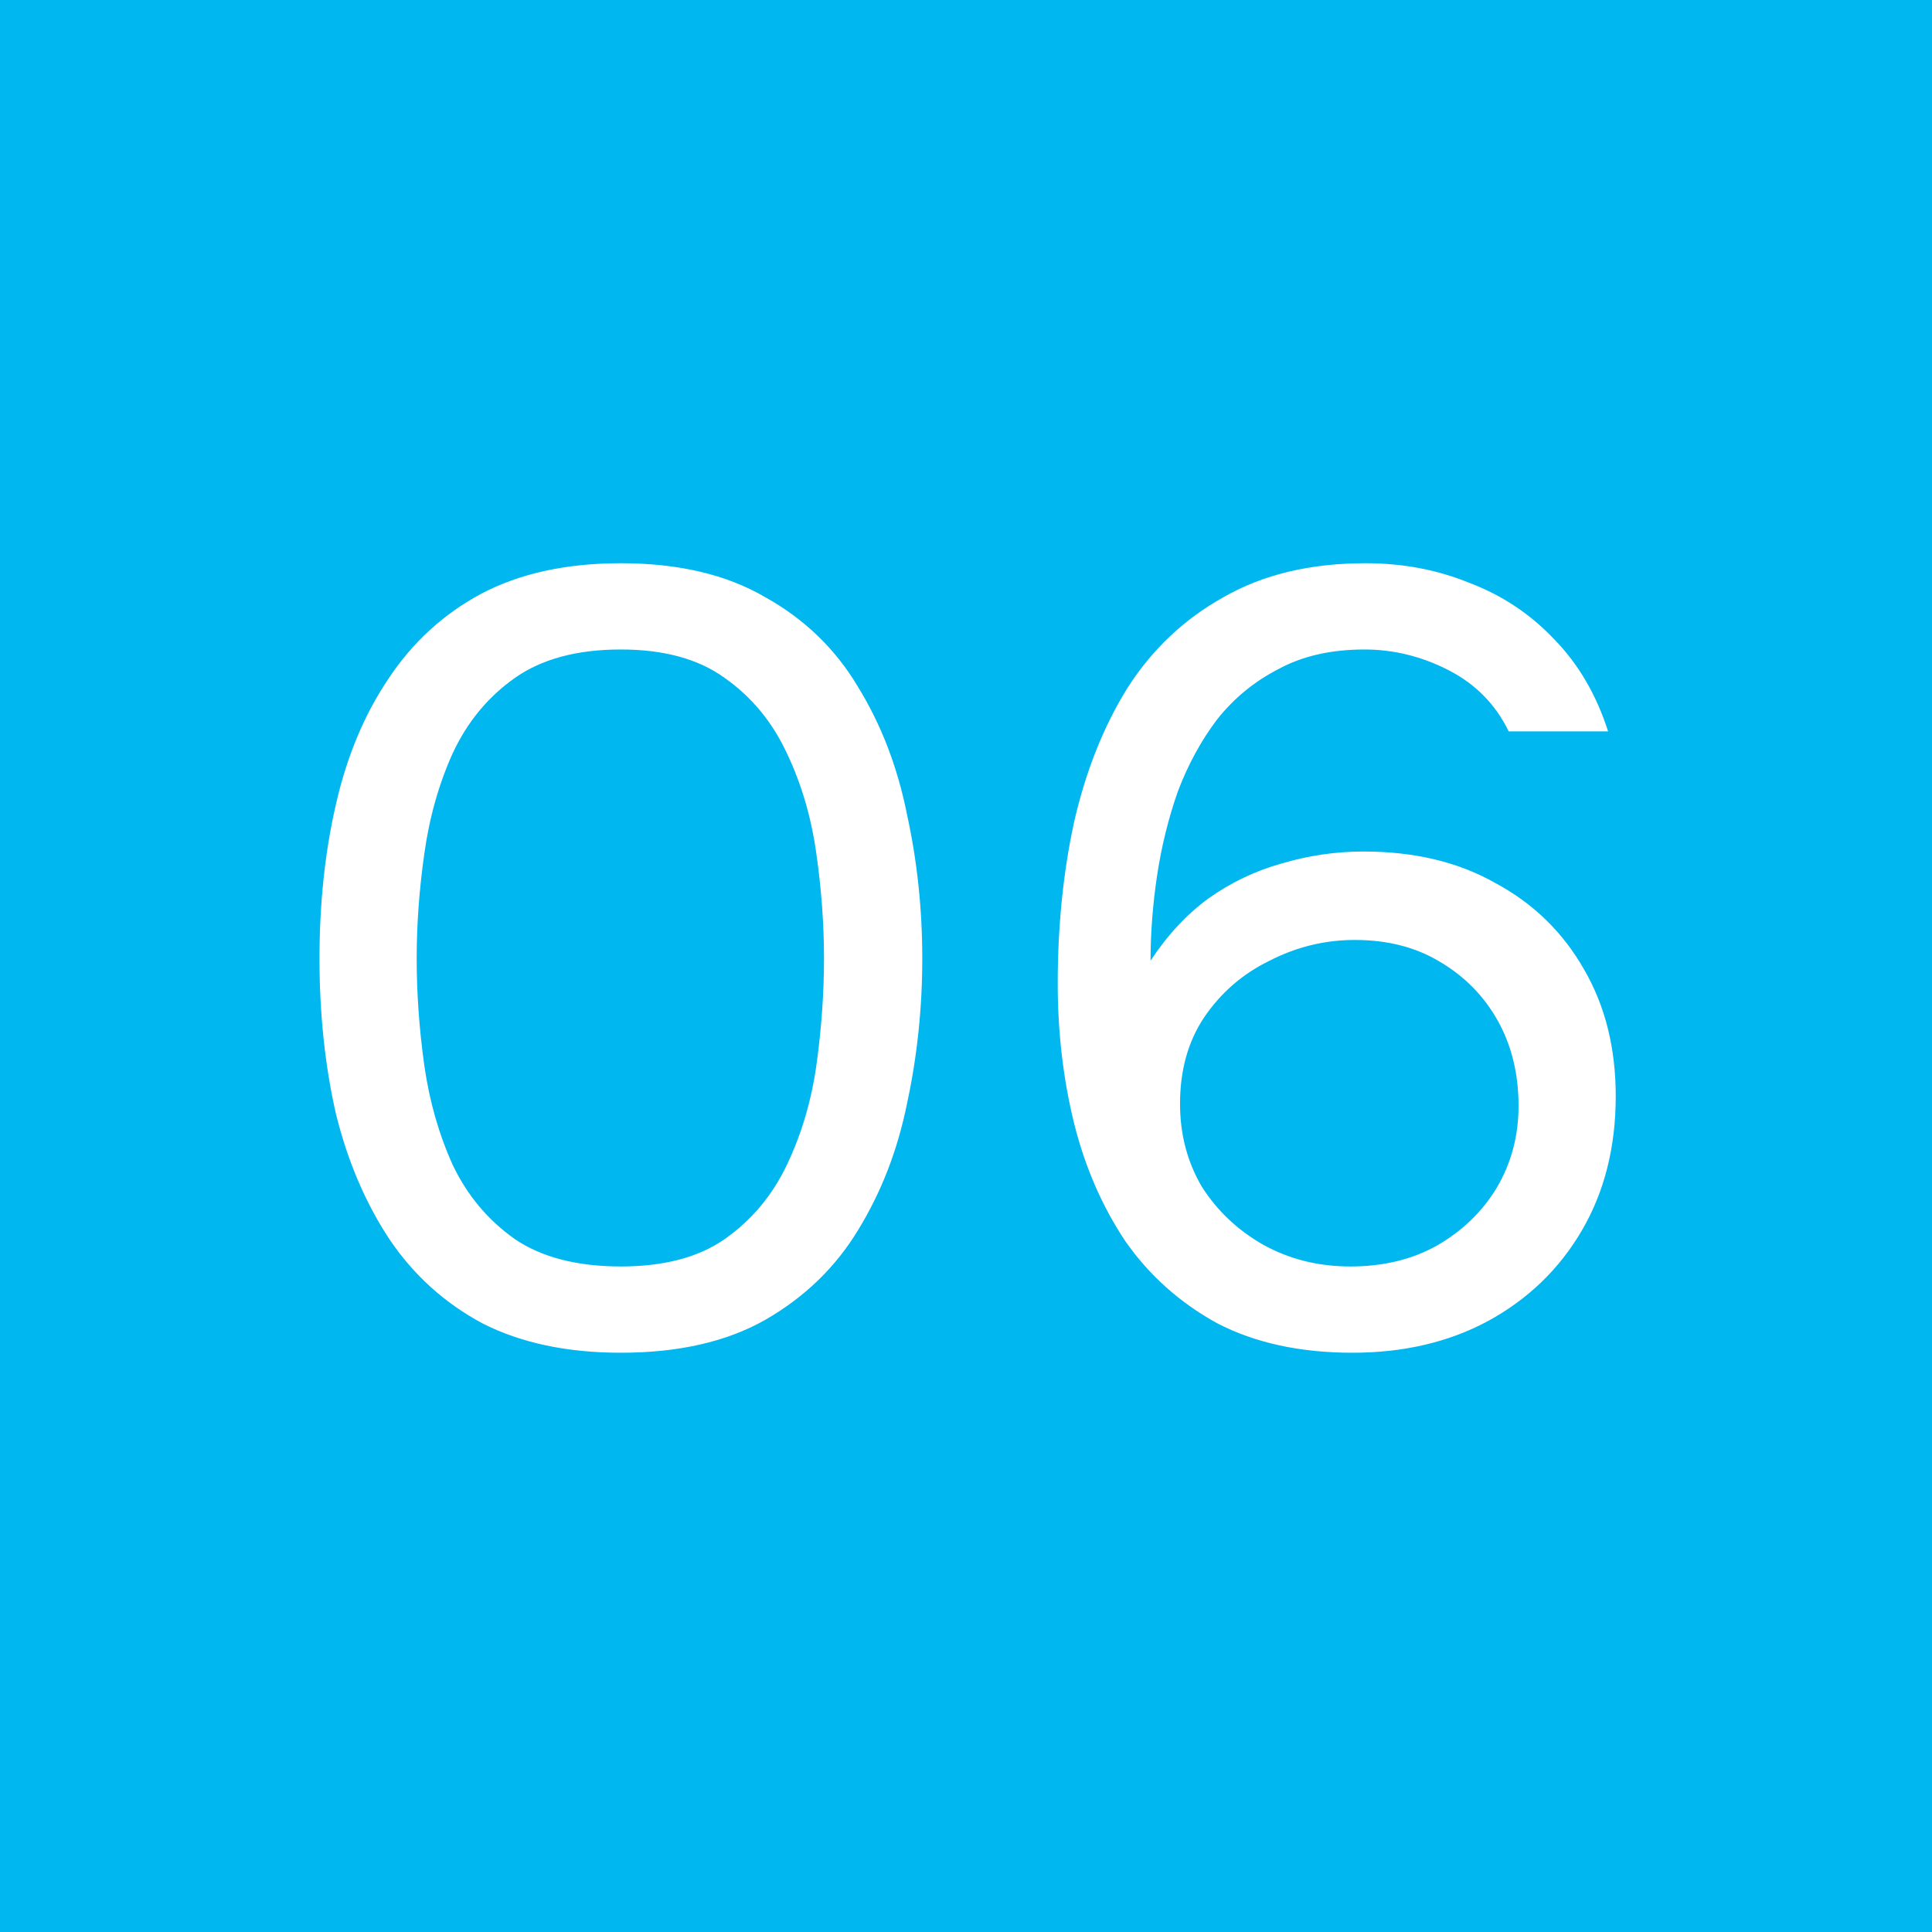 <?xml version="1.0" encoding="UTF-8"?> <svg xmlns="http://www.w3.org/2000/svg" width="46" height="46" viewBox="0 0 46 46" fill="none"><mask id="path-1-inside-1_1103_7052" fill="white"><path d="M0 0H46V46H0V0Z"></path></mask><path d="M0 0H46V46H0V0Z" fill="#00B7F0"></path><path d="M46 46V44H0V46V48H46V46Z" fill="#00B7F0" mask="url(#path-1-inside-1_1103_7052)"></path><path d="M14.783 32.208C13.5 32.208 12.4 31.974 11.481 31.506C10.58 31.021 9.843 30.353 9.271 29.504C8.699 28.637 8.274 27.641 7.997 26.514C7.737 25.37 7.607 24.139 7.607 22.822C7.607 21.505 7.737 20.283 7.997 19.156C8.257 18.012 8.673 17.015 9.245 16.166C9.817 15.299 10.554 14.623 11.455 14.138C12.374 13.653 13.483 13.41 14.783 13.41C16.152 13.41 17.296 13.679 18.215 14.216C19.151 14.736 19.888 15.447 20.425 16.348C20.98 17.249 21.37 18.263 21.595 19.39C21.838 20.499 21.959 21.643 21.959 22.822C21.959 24.001 21.838 25.153 21.595 26.28C21.37 27.389 20.98 28.395 20.425 29.296C19.888 30.18 19.151 30.891 18.215 31.428C17.296 31.948 16.152 32.208 14.783 32.208ZM14.783 30.154C15.806 30.154 16.629 29.937 17.253 29.504C17.894 29.053 18.388 28.464 18.735 27.736C19.082 27.008 19.316 26.219 19.437 25.37C19.558 24.503 19.619 23.654 19.619 22.822C19.619 22.007 19.558 21.175 19.437 20.326C19.316 19.459 19.082 18.662 18.735 17.934C18.388 17.189 17.894 16.591 17.253 16.14C16.629 15.689 15.806 15.464 14.783 15.464C13.743 15.464 12.902 15.689 12.261 16.14C11.62 16.591 11.126 17.189 10.779 17.934C10.45 18.662 10.224 19.459 10.103 20.326C9.982 21.175 9.921 22.007 9.921 22.822C9.921 23.654 9.982 24.503 10.103 25.37C10.224 26.219 10.45 27.008 10.779 27.736C11.126 28.464 11.62 29.053 12.261 29.504C12.902 29.937 13.743 30.154 14.783 30.154ZM32.204 32.208C30.956 32.208 29.881 31.974 28.98 31.506C28.096 31.021 27.368 30.371 26.796 29.556C26.241 28.724 25.834 27.788 25.574 26.748C25.314 25.691 25.184 24.581 25.184 23.42C25.184 22.051 25.314 20.768 25.574 19.572C25.851 18.359 26.276 17.293 26.848 16.374C27.437 15.455 28.2 14.736 29.136 14.216C30.072 13.679 31.199 13.41 32.516 13.41C33.4 13.41 34.223 13.566 34.986 13.878C35.766 14.173 36.442 14.623 37.014 15.23C37.586 15.819 38.011 16.547 38.288 17.414H35.922C35.61 16.773 35.133 16.287 34.492 15.958C33.851 15.629 33.183 15.464 32.49 15.464C31.693 15.464 31.008 15.62 30.436 15.932C29.864 16.227 29.379 16.625 28.98 17.128C28.599 17.631 28.287 18.203 28.044 18.844C27.819 19.485 27.654 20.153 27.55 20.846C27.446 21.539 27.394 22.215 27.394 22.874C27.793 22.267 28.252 21.773 28.772 21.392C29.309 21.011 29.89 20.733 30.514 20.56C31.155 20.369 31.805 20.274 32.464 20.274C33.677 20.274 34.726 20.525 35.61 21.028C36.511 21.513 37.213 22.198 37.716 23.082C38.219 23.949 38.47 24.954 38.47 26.098C38.47 27.311 38.201 28.377 37.664 29.296C37.127 30.215 36.381 30.934 35.428 31.454C34.492 31.957 33.417 32.208 32.204 32.208ZM32.152 30.154C32.932 30.154 33.617 29.989 34.206 29.66C34.813 29.313 35.289 28.854 35.636 28.282C35.983 27.693 36.156 27.043 36.156 26.332C36.156 25.569 35.991 24.893 35.662 24.304C35.333 23.715 34.873 23.247 34.284 22.9C33.712 22.553 33.036 22.38 32.256 22.38C31.545 22.38 30.869 22.545 30.228 22.874C29.587 23.186 29.067 23.637 28.668 24.226C28.287 24.798 28.096 25.483 28.096 26.28C28.096 27.008 28.269 27.667 28.616 28.256C28.98 28.828 29.465 29.287 30.072 29.634C30.696 29.981 31.389 30.154 32.152 30.154Z" fill="white"></path></svg> 
